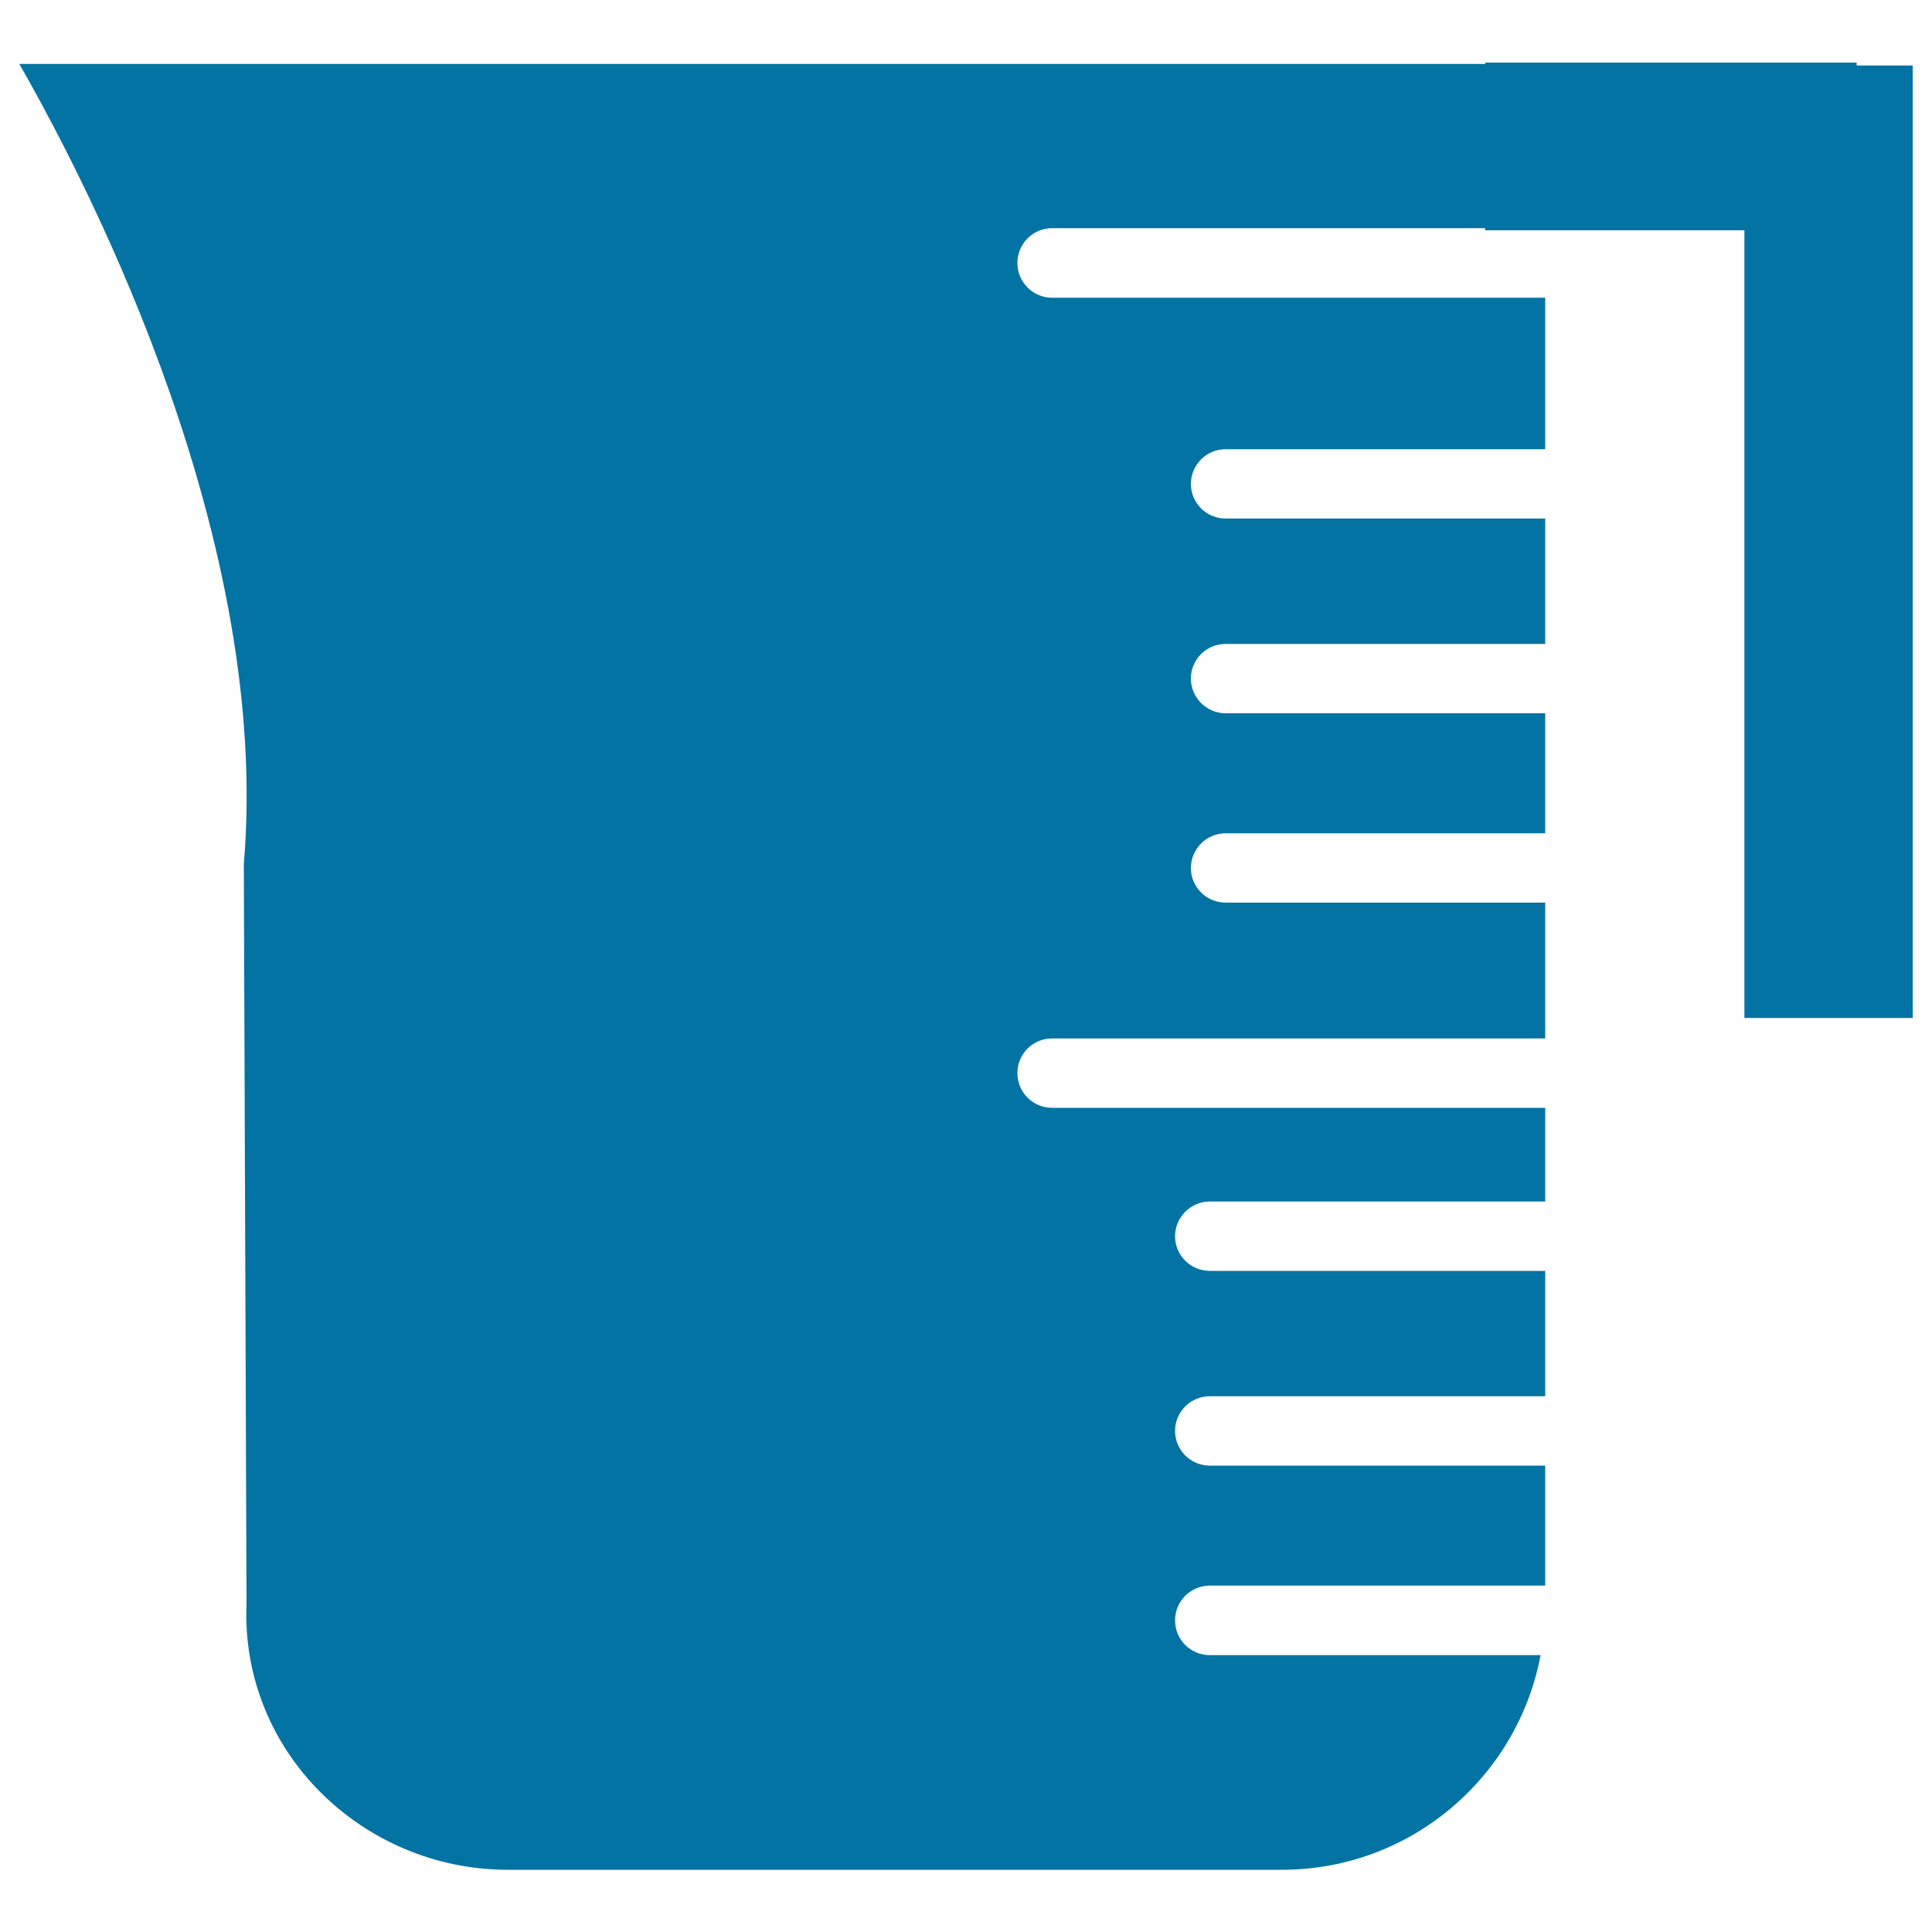 <svg xmlns="http://www.w3.org/2000/svg" viewBox="0 0 1000 1000" style="fill:#0273a2">
<title>Measuring Jar SVG icon</title>
<g><g><path d="M961,33.9v-1.5H768.8v0.7h-7H10c38.9,68,130.3,248.3,116.2,414.1l1.4,382.9c-3.2,76.5,60.1,137.7,135.3,137.7h400.6c66.6,0,122-47.9,133.9-111.1H626.2c-9.9,0-18-8-18-18c0-10,8.1-18,18-18h173.6v-62.1H626.2c-9.9,0-18-8-18-18c0-9.9,8.1-17.9,18-17.9h173.6v-64.9H626.2c-9.9,0-18-8-18-17.9c0-9.9,8.1-18,18-18h173.6v-48.5H544.5c-9.9,0-17.9-8-17.9-18c0-9.9,8-17.9,17.9-17.9h255.3v-70.3H634.4c-9.9,0-18-8-18-17.9c0-9.9,8-18,18-18h165.4v-62.1H634.4c-9.9,0-18-8.1-18-18c0-9.9,8-17.9,18-17.9h165.4v-64.9H634.4c-9.9,0-18-8-18-17.9c0-9.9,8-18,18-18h165.4v-78.4H544.5c-9.9,0-17.9-8.1-17.9-18c0-9.9,8-18,17.9-18h224.2v1.1h134.2v407.7H990V33.9H961z"/></g></g>
</svg>